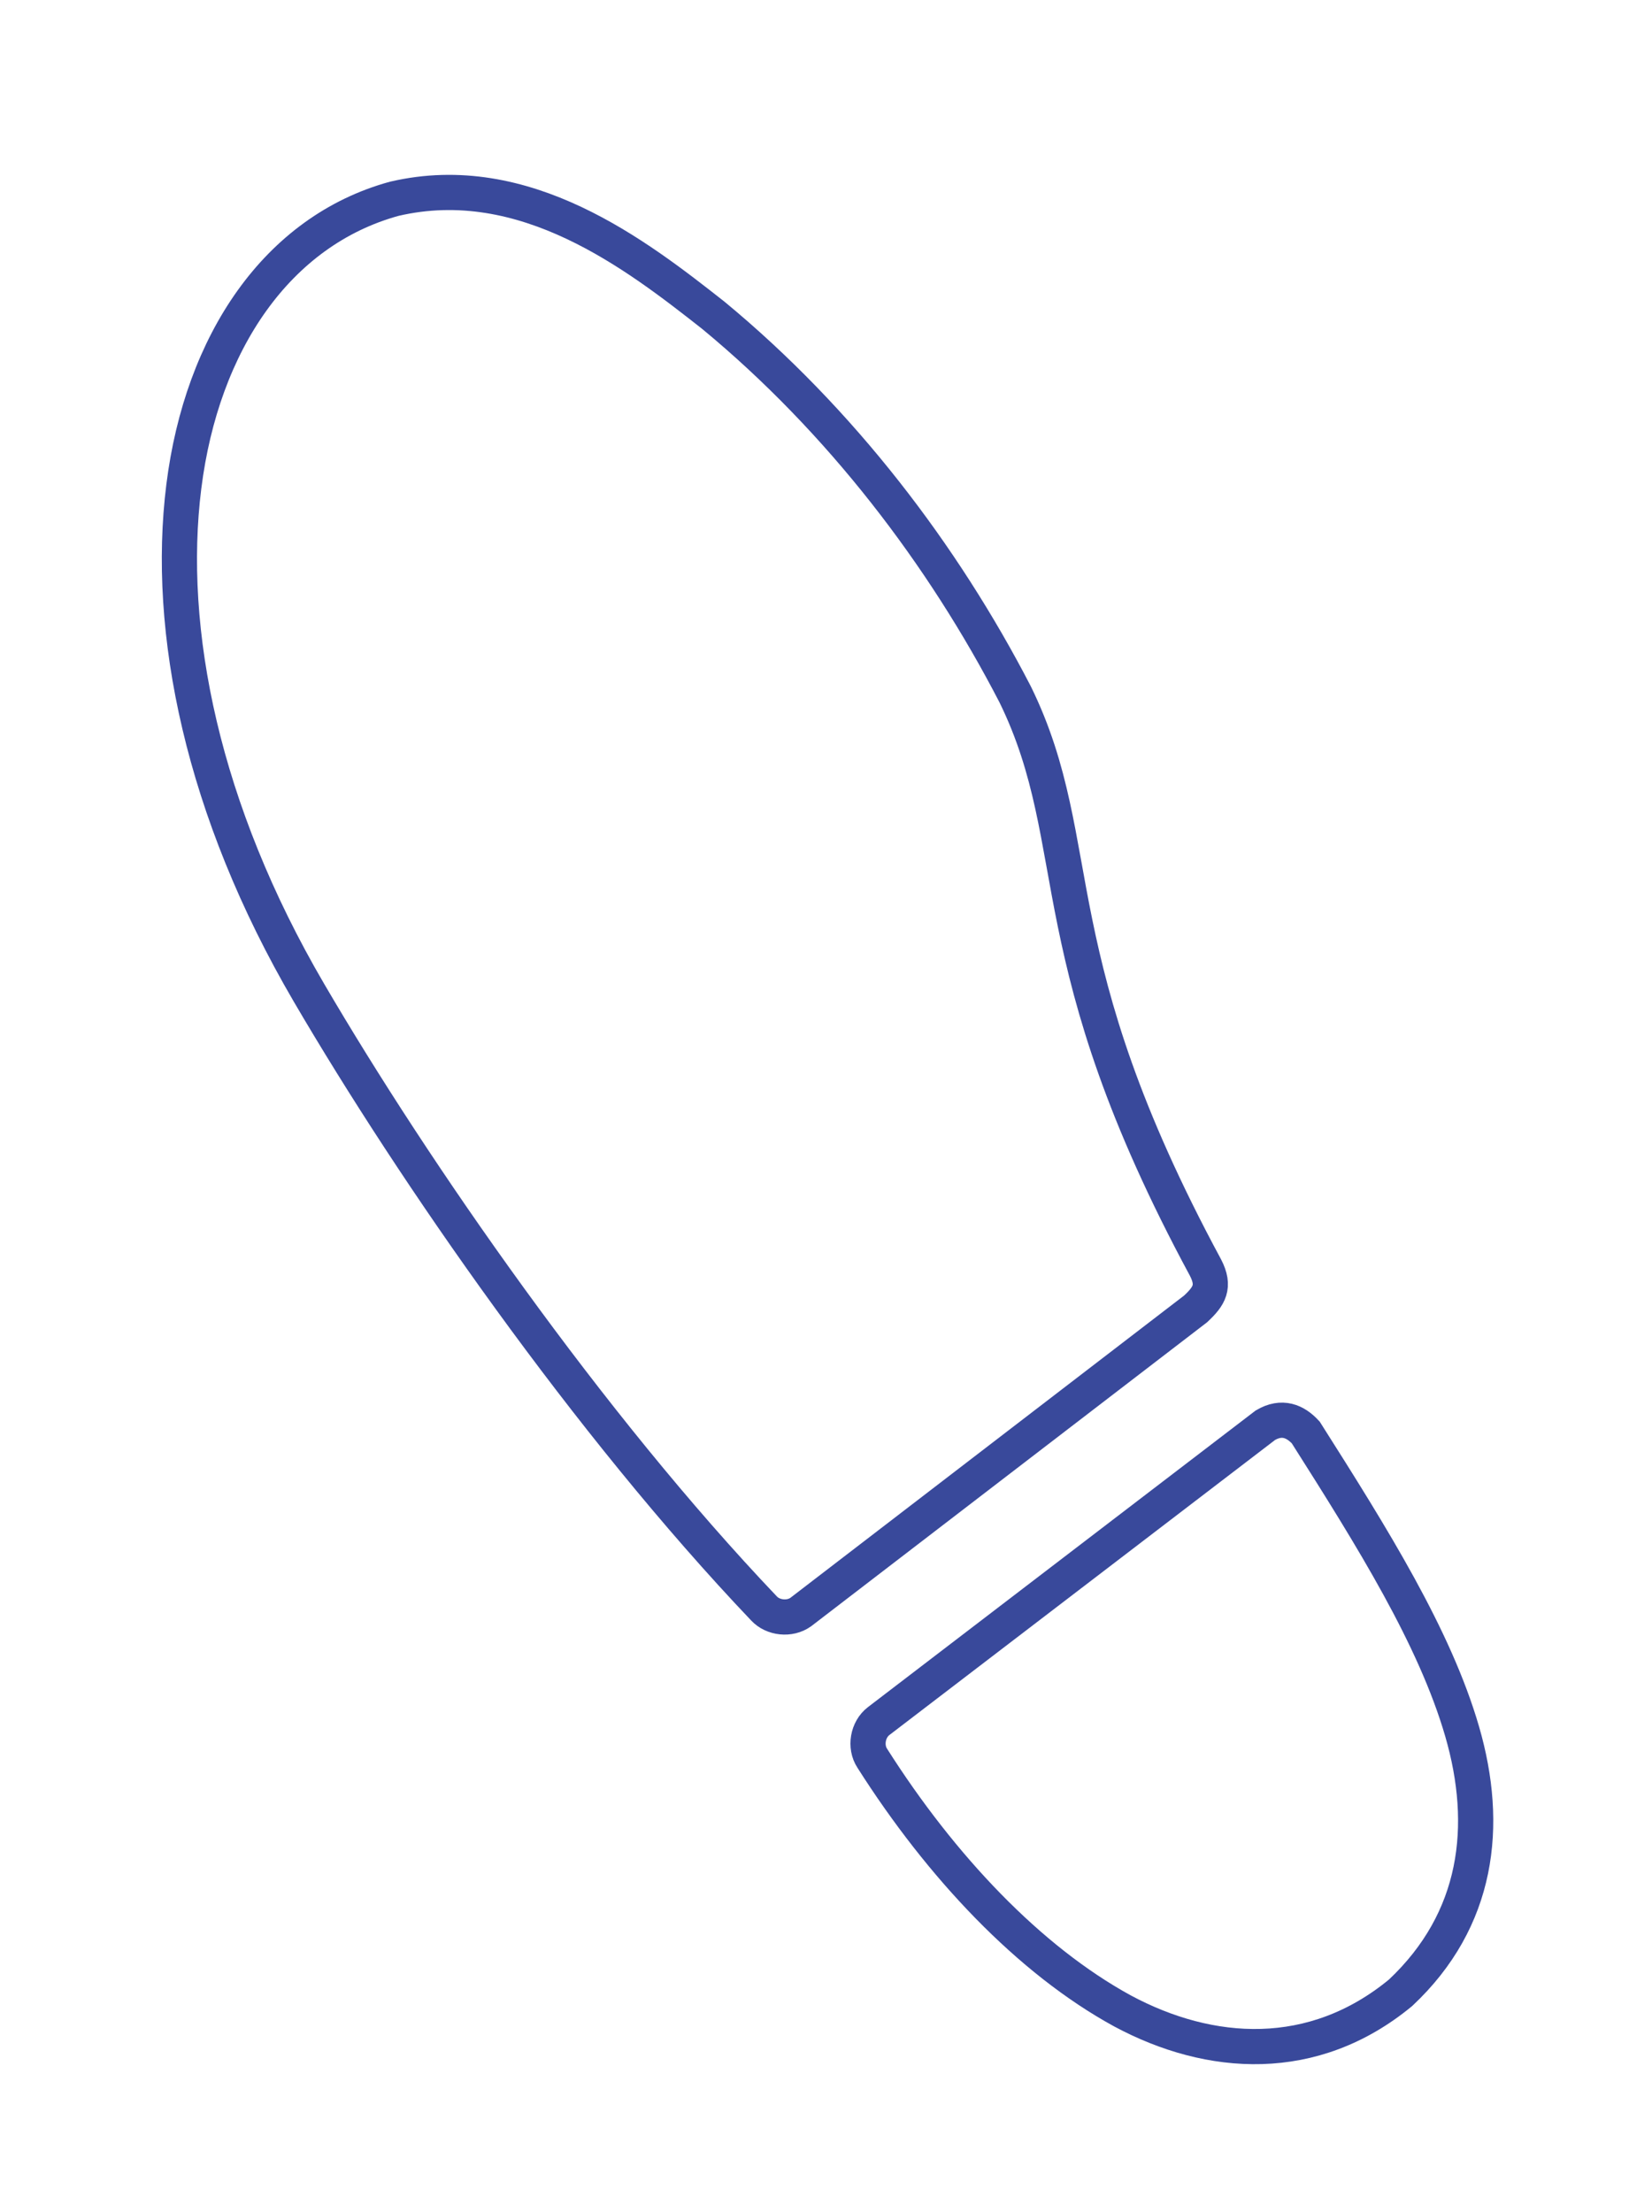 <?xml version="1.0" encoding="UTF-8" standalone="no"?>
<!DOCTYPE svg PUBLIC "-//W3C//DTD SVG 1.1//EN" "http://www.w3.org/Graphics/SVG/1.1/DTD/svg11.dtd">
<svg width="100%" height="100%" viewBox="0 0 605 810" version="1.1" xmlns="http://www.w3.org/2000/svg" xmlns:xlink="http://www.w3.org/1999/xlink" xml:space="preserve" xmlns:serif="http://www.serif.com/" style="fill-rule:evenodd;clip-rule:evenodd;stroke-miterlimit:10;">
    <g transform="matrix(1,0,0,1,3448,-62173)">
        <g transform="matrix(5.556,0,0,5.556,-5336.13,-105.489)">
            <g transform="matrix(1,0,0,1,386.852,11306.3)">
                <path d="M0,-76.291C-5.059,-80.271 -12.418,-85.982 -21.035,-83.966C-28.732,-81.85 -33.709,-74.506 -34.899,-65.004C-36.089,-55.502 -33.689,-43.688 -26.661,-31.66C-19.735,-19.808 -8.236,-3.227 3.34,8.934C3.94,9.58 5.04,9.691 5.762,9.178L31.794,-10.806C32.695,-11.647 33.089,-12.279 32.446,-13.525C26.915,-23.775 24.986,-30.666 23.847,-36.227C22.698,-41.832 22.351,-46.298 19.902,-51.298C15.141,-60.507 8.4,-69.353 0,-76.291Z" style="fill:none;fill-rule:nonzero;stroke:rgb(57,73,155);stroke-width:2.32px;"/>
            </g>
            <g transform="matrix(1,0,0,1,425.904,11344.2)">
                <path d="M0,-40.561C-0.692,-41.312 -1.57,-41.677 -2.656,-41.042L-28.152,-21.539C-28.878,-20.983 -29.073,-19.852 -28.574,-19.092C-24.04,-11.95 -18.226,-5.795 -12.077,-2.436C-6.308,0.661 0.498,1.116 6.254,-3.636C11.38,-8.451 12.112,-14.641 10.311,-20.848C8.509,-27.054 4.418,-33.601 0,-40.561Z" style="fill:none;fill-rule:nonzero;stroke:rgb(57,73,155);stroke-width:2.32px;"/>
            </g>
        </g>
    </g>
</svg>
